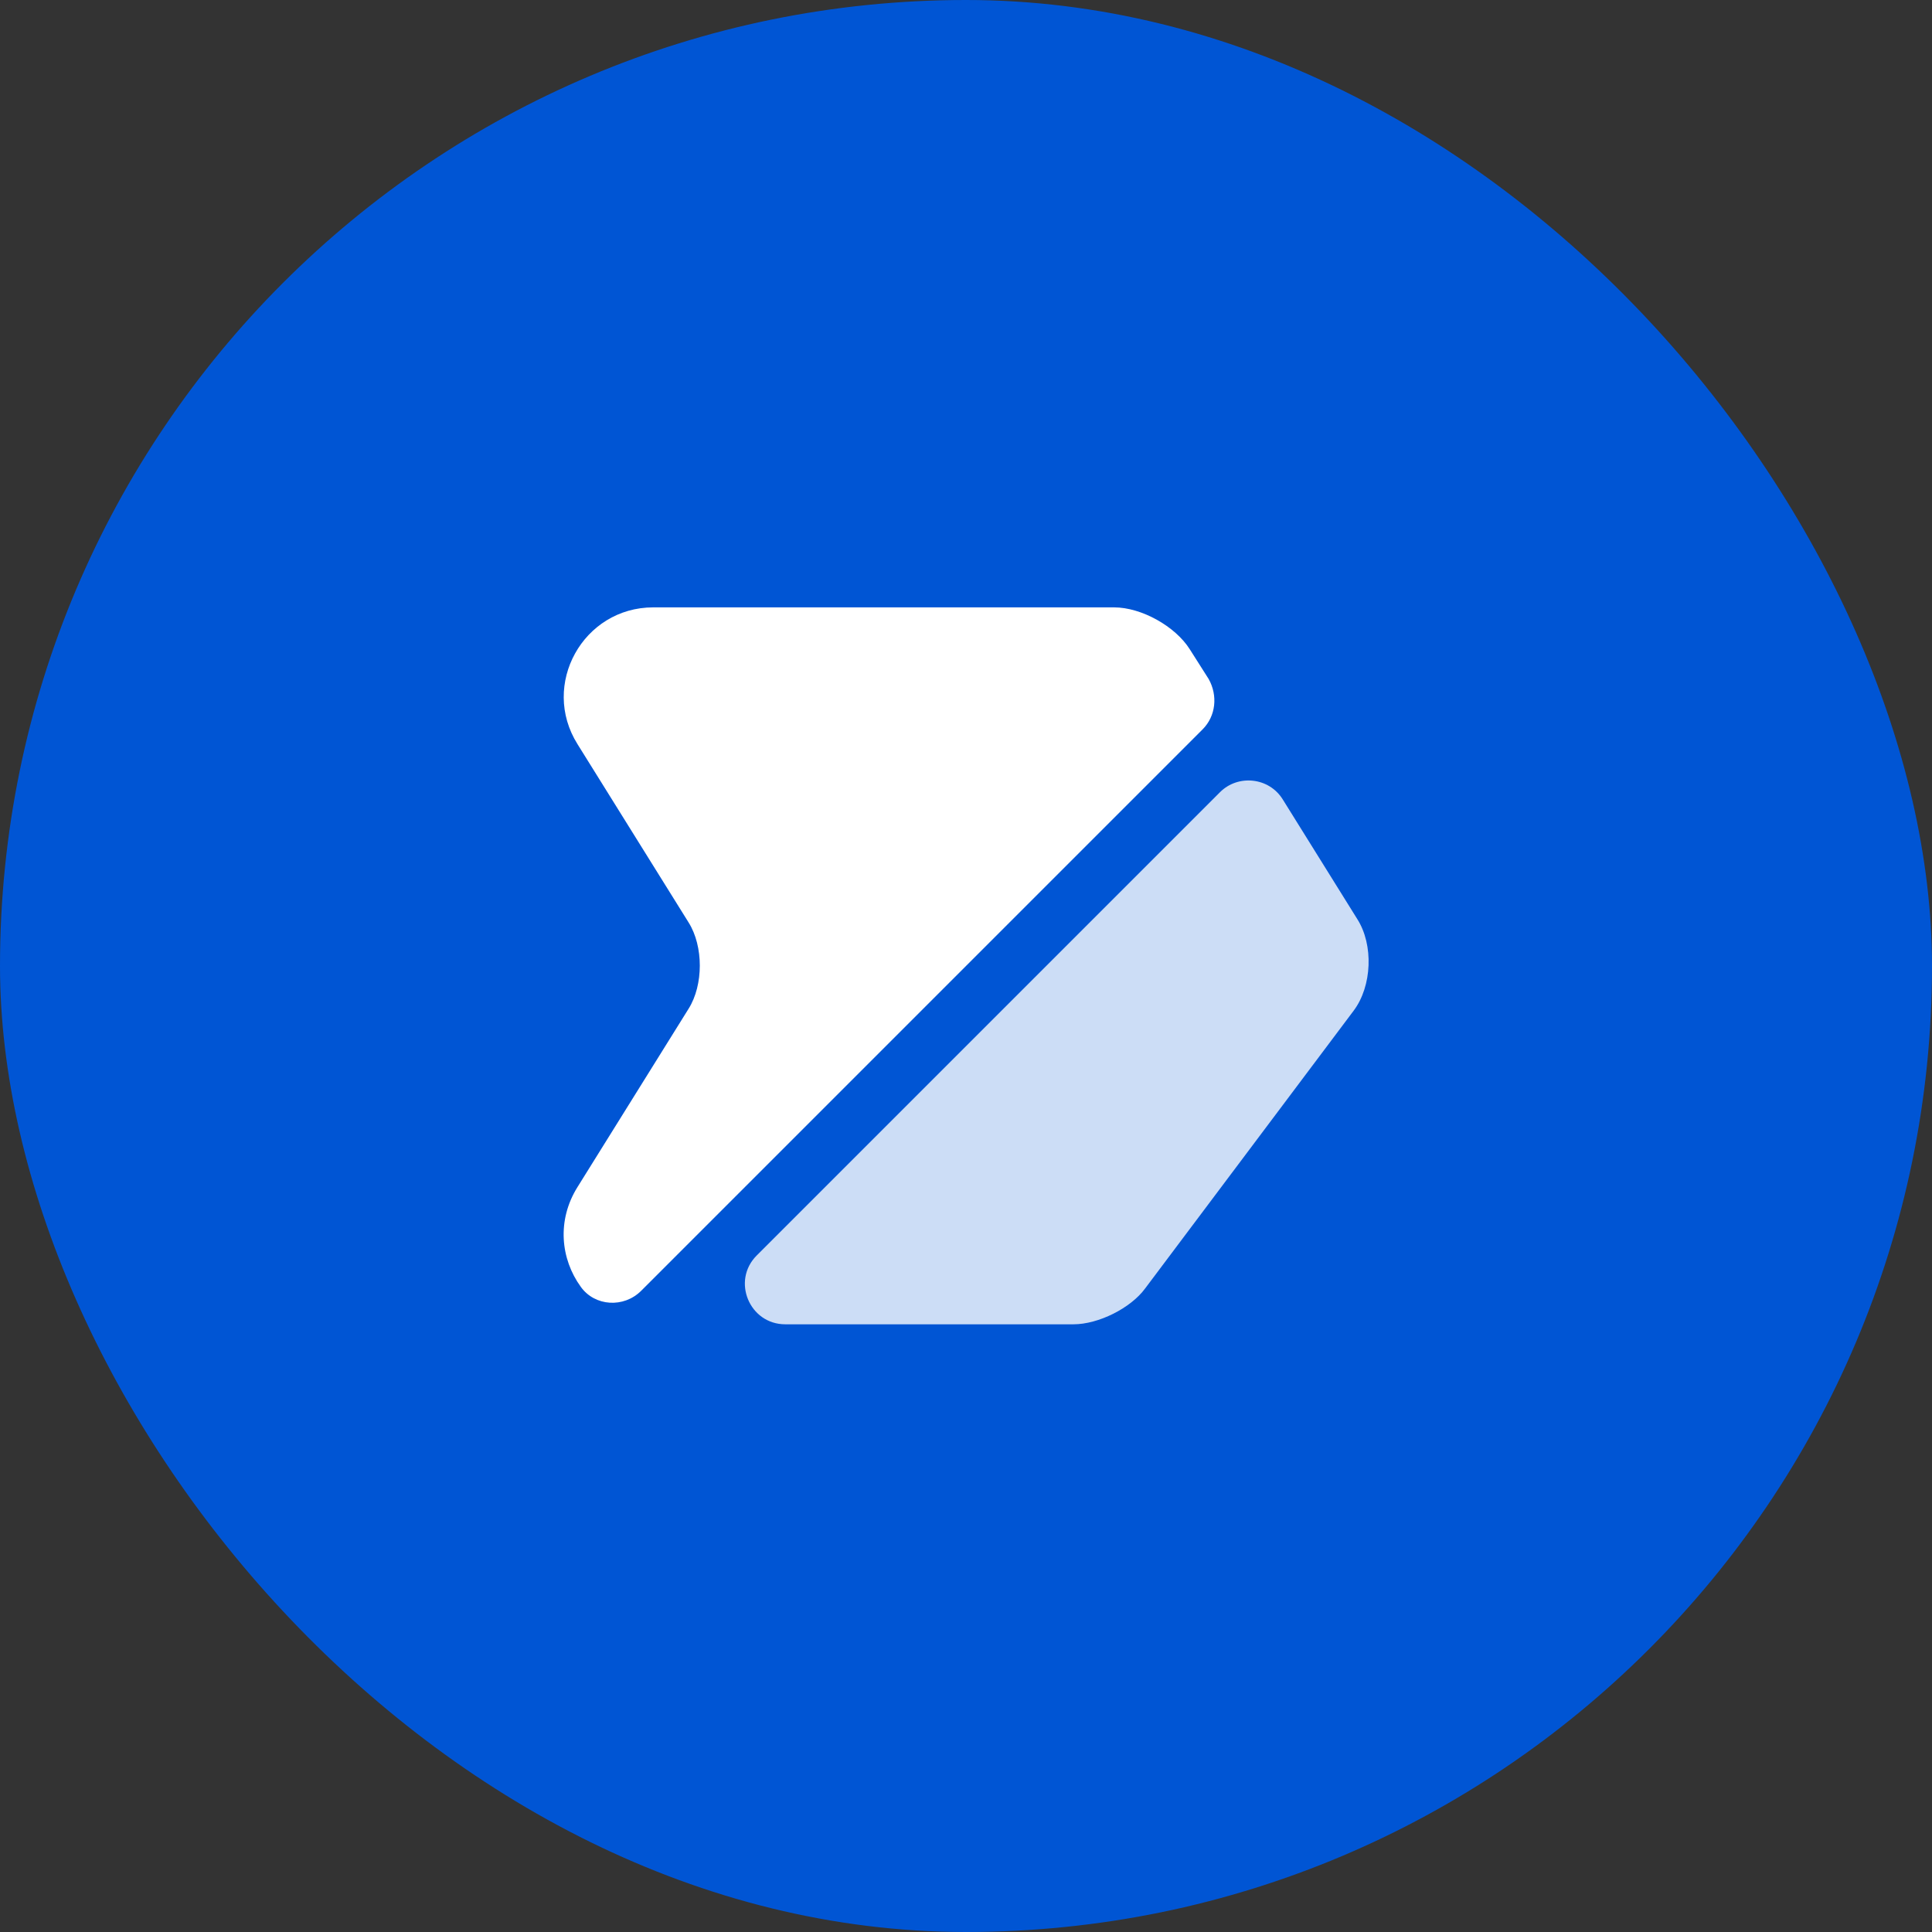 <?xml version="1.0" encoding="UTF-8"?>
<svg xmlns="http://www.w3.org/2000/svg" width="48" height="48" viewBox="0 0 48 48" fill="none">
  <rect x="0" y="0" width="48" height="48" fill="#333333" stroke="none"/>
  <rect width="48" height="48" rx="24" fill="#0055D4"></rect>
  <path d="M29.879 18.12L15.929 32.07C15.499 32.5 14.779 32.46 14.429 31.97C13.929 31.28 13.829 30.32 14.349 29.49L17.109 25.06C17.479 24.47 17.479 23.51 17.109 22.92L14.349 18.49C13.419 17.01 14.489 15.09 16.229 15.09H27.679C28.359 15.09 29.199 15.56 29.559 16.13L30.029 16.87C30.259 17.28 30.209 17.79 29.879 18.12Z" fill="white"></path>
  <path opacity="0.8" d="M33.63 25.112L28.45 32.012C28.09 32.502 27.29 32.902 26.67 32.902H19.51C18.62 32.902 18.17 31.822 18.8 31.192L30.31 19.682C30.76 19.232 31.53 19.312 31.87 19.862L33.72 22.832C34.13 23.472 34.09 24.502 33.63 25.112Z" fill="white"></path>
</svg>
